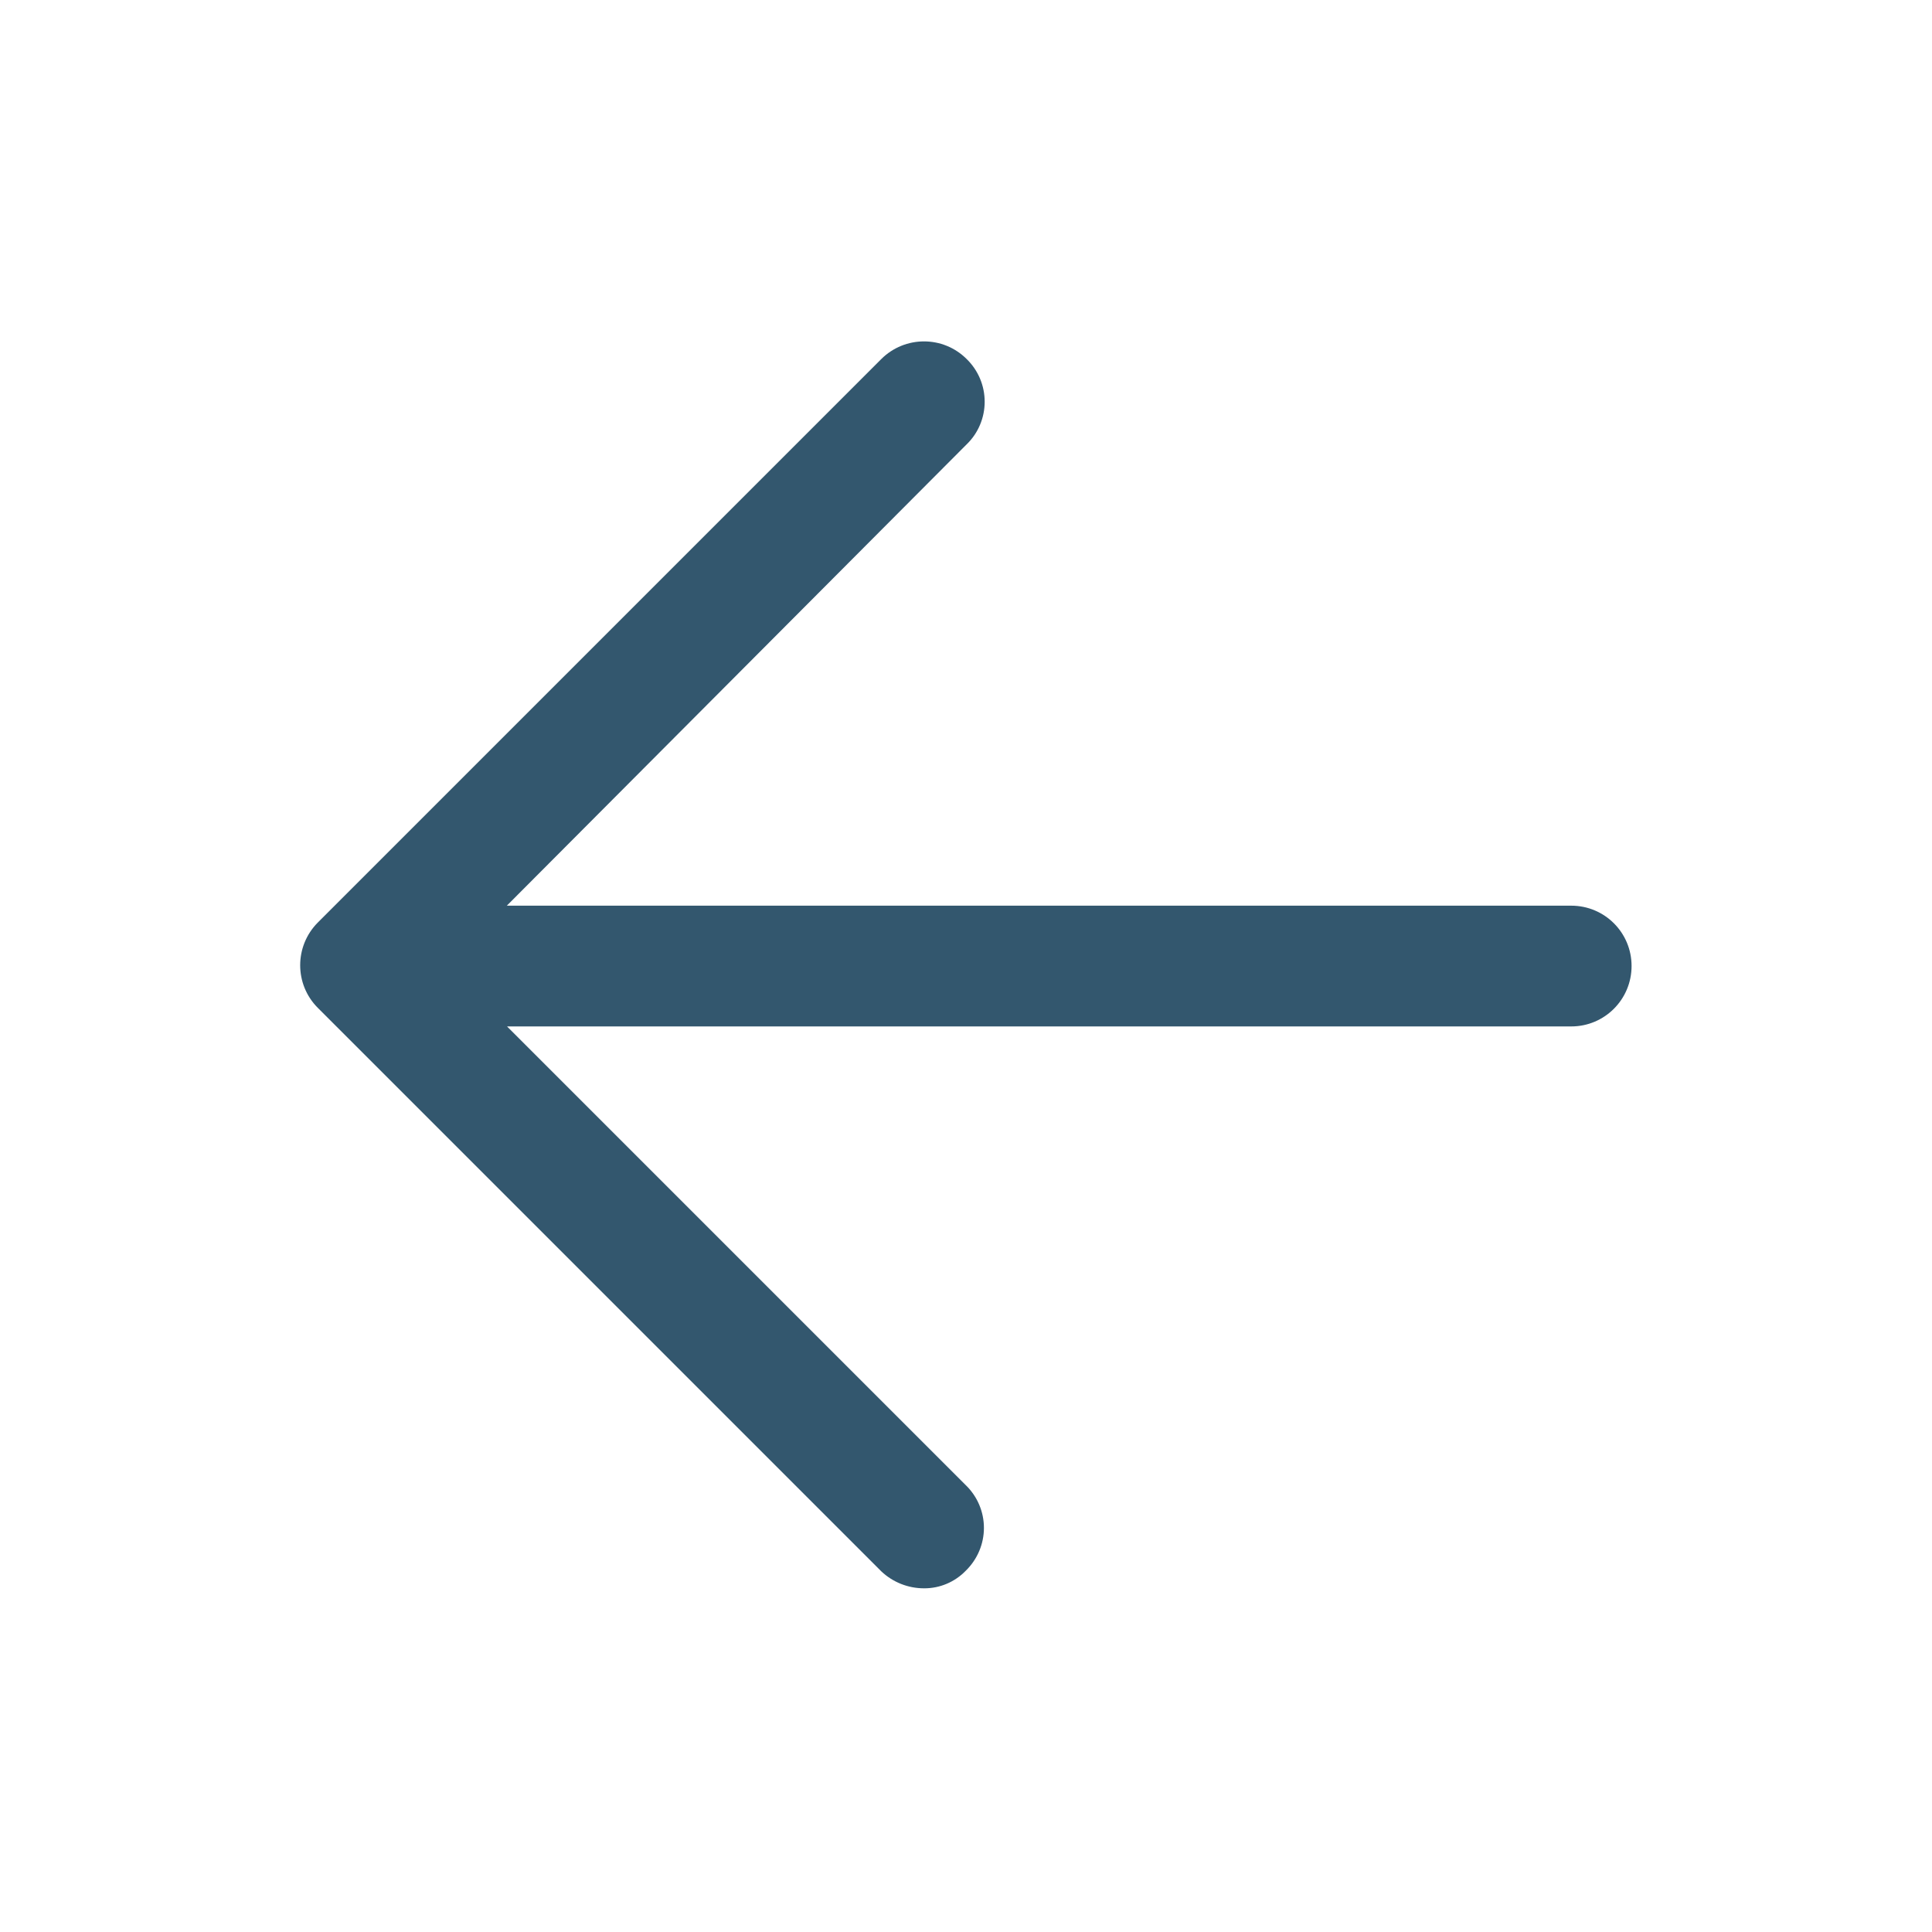 <svg width="18" height="18" viewBox="0 0 18 18" fill="none" xmlns="http://www.w3.org/2000/svg">
<path d="M8.211 14.64C8.319 14.742 8.461 14.798 8.609 14.798C8.756 14.799 8.897 14.739 8.999 14.633C9.106 14.528 9.167 14.385 9.167 14.235C9.167 14.085 9.106 13.942 8.999 13.838L4.724 9.563H14.639C14.95 9.563 15.201 9.311 15.201 9C15.201 8.689 14.95 8.438 14.639 8.438H4.722L9.006 4.14C9.114 4.036 9.174 3.892 9.174 3.743C9.174 3.593 9.114 3.45 9.006 3.345C8.787 3.126 8.431 3.126 8.211 3.345L2.961 8.595C2.742 8.815 2.742 9.171 2.961 9.39L8.211 14.64Z" fill="#33576E"/>
</svg>
